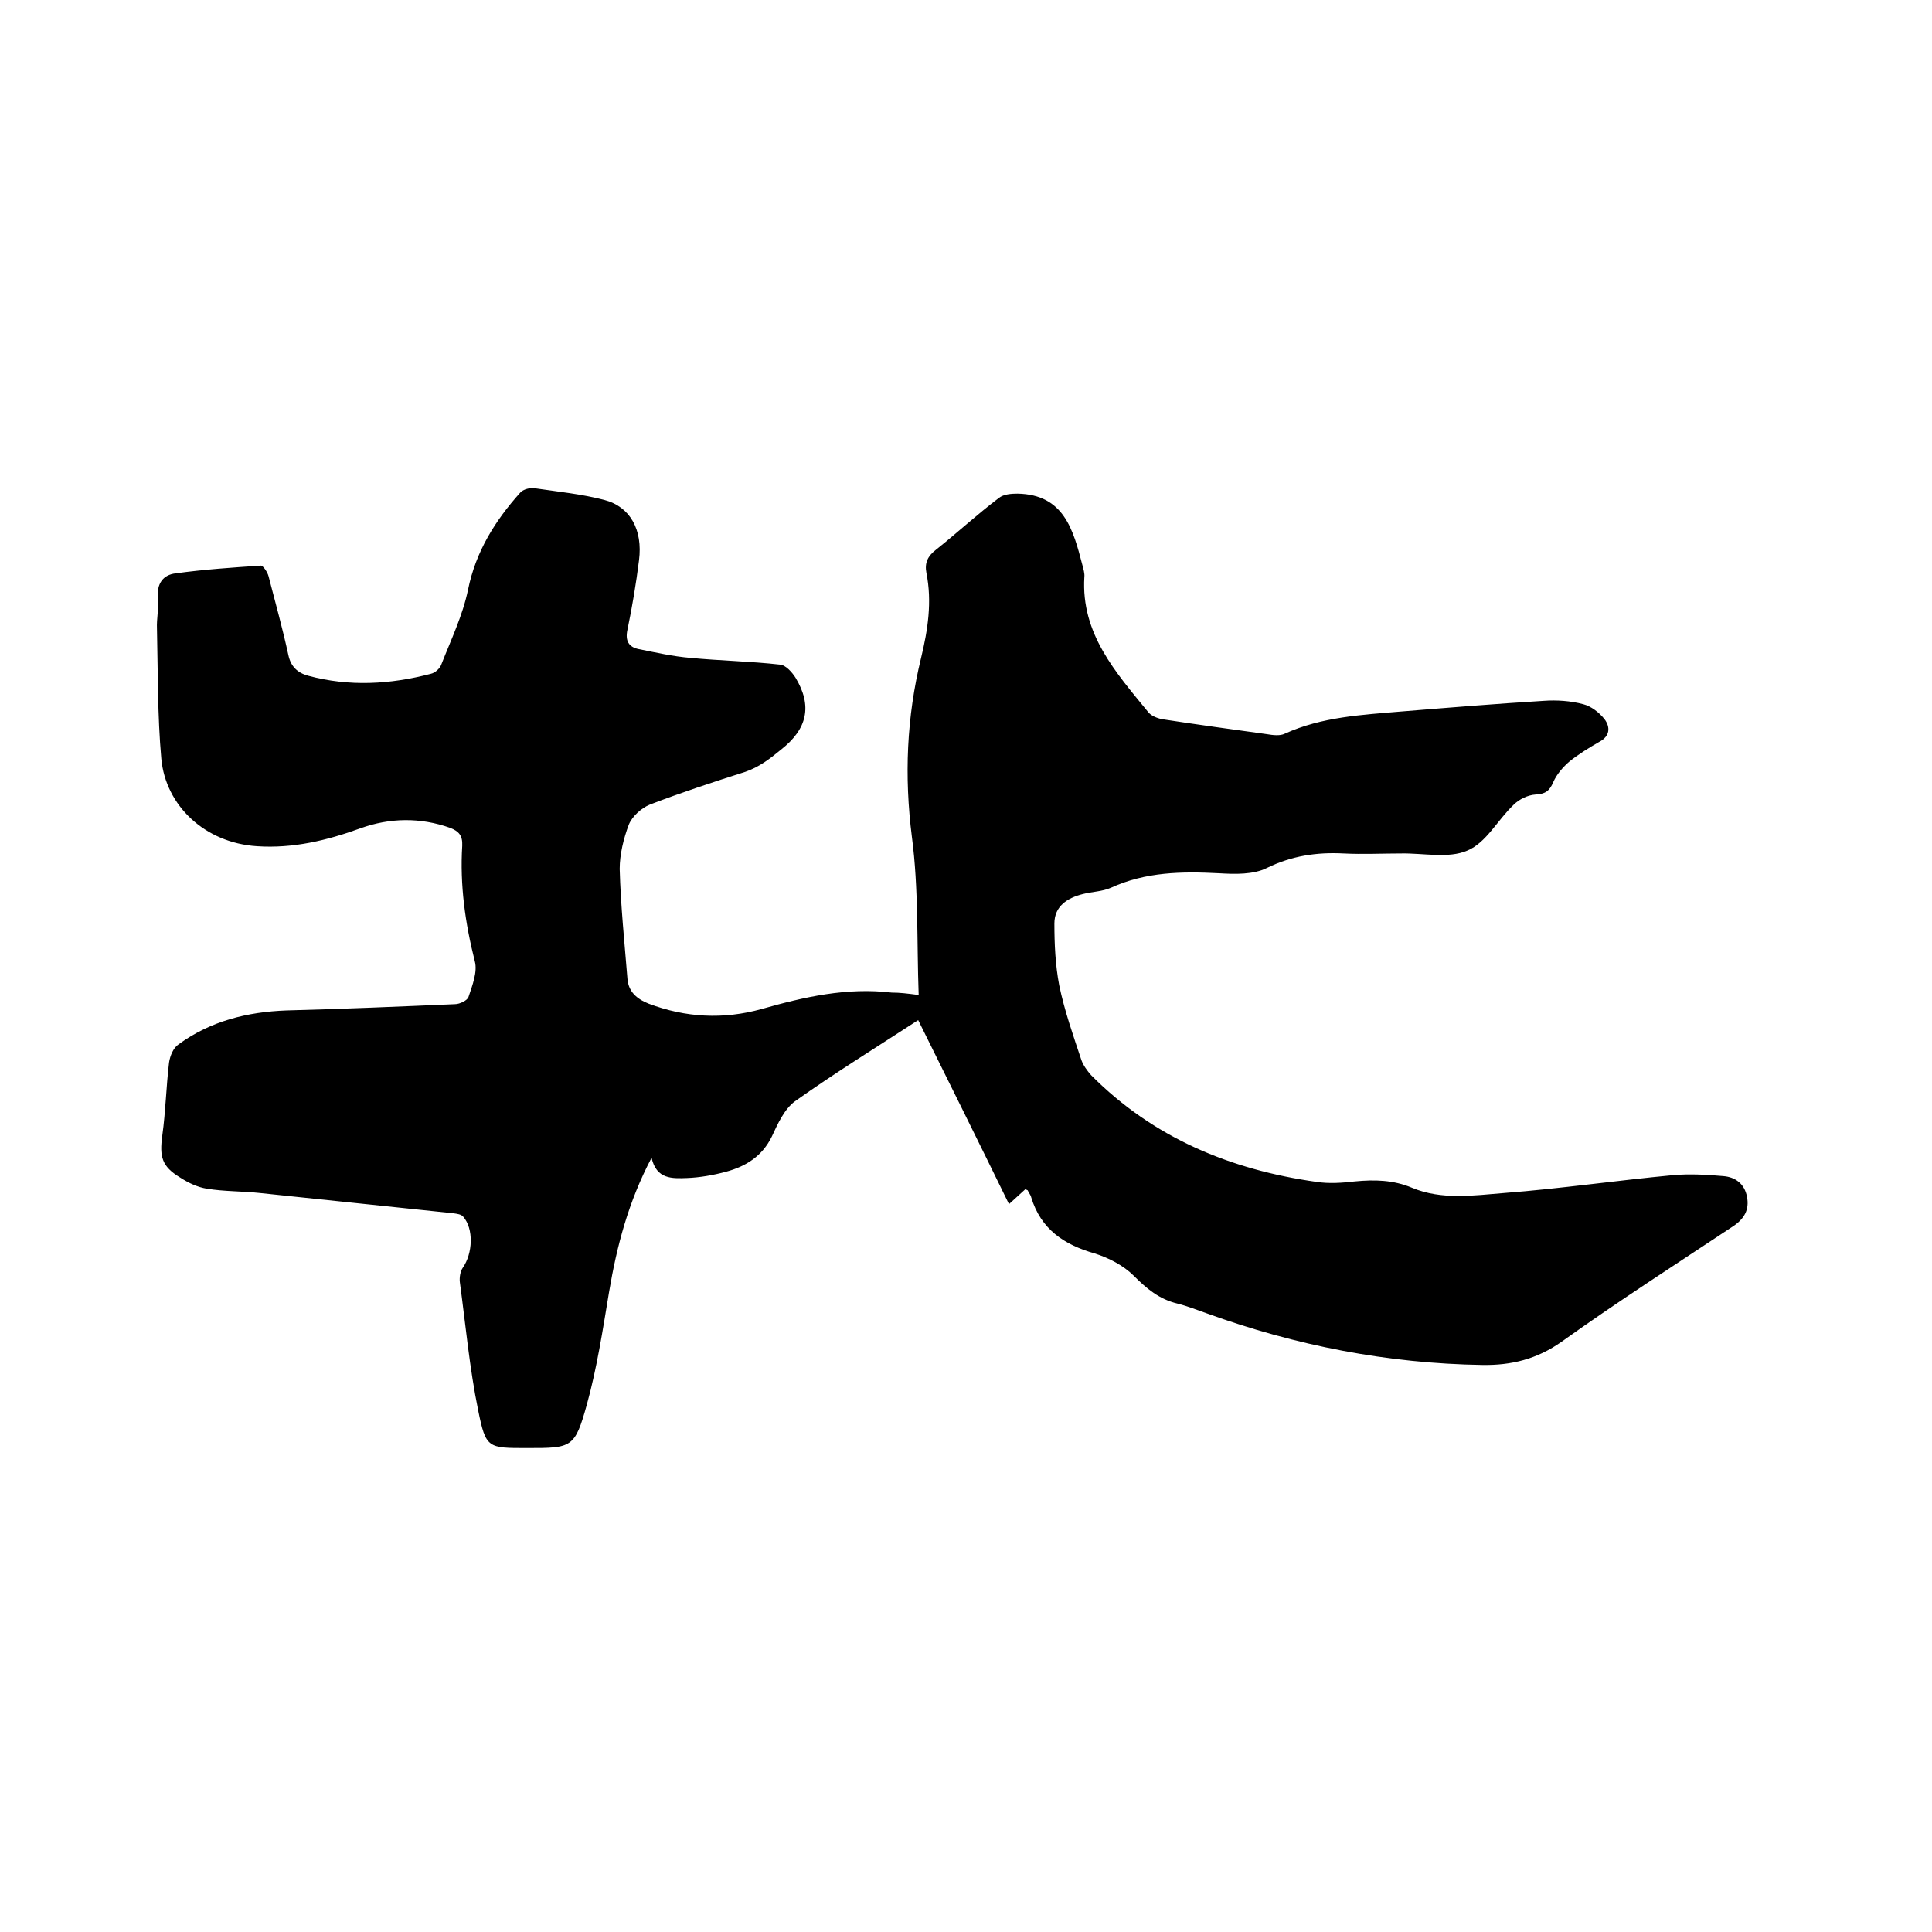 <svg enable-background="new 0 0 400 400" viewBox="0 0 400 400" xmlns="http://www.w3.org/2000/svg"><path d="m190.2 206c-.4-11.2 0-22.1-1.4-32.7-1.6-12.6-1.1-24.8 1.9-37.1 1.4-5.8 2.3-11.6 1.1-17.6-.4-2.1.3-3.5 2-4.8 4.4-3.5 8.5-7.3 13-10.7 1-.8 2.6-.9 3.9-.9 9.6.2 11.5 7.5 13.4 14.8.2.8.5 1.7.4 2.5-.7 11.7 6.5 19.7 13.2 27.9.6.8 1.9 1.3 2.9 1.5 7.2 1.1 14.4 2.1 21.7 3.1 1.2.2 2.7.4 3.7-.1 7.7-3.5 16-3.9 24.2-4.6 9.8-.8 19.6-1.6 29.4-2.2 2.7-.2 5.6 0 8.2.7 1.6.4 3.3 1.7 4.4 3.1 1.2 1.6 1.2 3.5-1.1 4.7-2.1 1.2-4.2 2.5-6.1 4-1.4 1.2-2.7 2.7-3.4 4.3-.8 1.9-1.7 2.5-3.7 2.6-1.6.1-3.4 1-4.5 2.1-3.3 3.1-5.7 7.9-9.6 9.5-3.9 1.7-9.1.5-13.8.6-3.9 0-7.8.2-11.8 0-5.6-.3-10.8.5-15.9 3-2.8 1.4-6.6 1.3-9.9 1.1-7.7-.4-15.2-.3-22.4 3-1.8.8-3.9.8-5.8 1.3-3.2.8-5.9 2.5-5.9 6.1 0 4.3.2 8.6 1 12.8 1.1 5.3 2.9 10.4 4.6 15.5.4 1.1 1.2 2.2 2 3.1 12.9 13 28.9 19.6 46.7 22.1 2.6.4 5.3.2 7.9-.1 4.1-.4 8-.3 11.8 1.3 6.2 2.6 12.8 1.6 19.1 1.1 11.7-.9 23.3-2.6 35-3.7 3.4-.3 7-.1 10.4.2 2.5.2 4.4 1.6 4.9 4.3.5 2.6-.5 4.5-2.9 6.1-11.9 7.9-23.9 15.6-35.5 23.9-5.1 3.6-10.4 4.9-16.4 4.8-19.6-.3-38.6-4-57.1-10.7-2-.7-4-1.5-6-2-3.8-.9-6.4-3.1-9.1-5.8-2.1-2.1-5.2-3.7-8.1-4.6-6.3-1.8-11.1-5-13.1-11.6-.1-.5-.5-.9-.7-1.4 0-.1-.2-.1-.5-.3-1 .9-2.1 1.9-3.4 3.1-6.3-12.9-12.6-25.6-18.8-38.1-8.6 5.6-17.2 10.9-25.5 16.8-2.2 1.6-3.6 4.7-4.8 7.3-2 4.1-5.4 6.2-9.5 7.3-2.6.7-5.4 1.2-8.1 1.3-3 .1-6.3.3-7.3-4.2-4.8 9.1-7.2 18.3-8.8 27.8-1.3 7.8-2.5 15.7-4.6 23.3-2.5 9-3.1 9-12.3 9-8.2 0-8.6.1-10.2-7.8-1.8-8.8-2.6-17.7-3.8-26.6-.1-.9.1-2.2.6-2.9 2.1-3 2.3-8.1.1-10.6-.4-.5-1.3-.6-2-.7-13.4-1.4-26.7-2.8-40.1-4.2-3.7-.4-7.4-.3-11-.9-1.9-.3-3.8-1.2-5.5-2.3-3.8-2.3-4.3-4.3-3.7-8.7.7-5 .8-10.1 1.4-15.1.2-1.4.9-3.1 2-3.8 6.6-4.8 14.2-6.7 22.3-7 11.6-.3 23.3-.8 34.9-1.3 1 0 2.6-.8 2.8-1.5.8-2.4 1.9-5.2 1.3-7.4-2-7.9-3.1-15.8-2.6-23.9.1-2.1-.7-3-2.5-3.7-6.2-2.2-12.5-2.1-18.6.1-6.9 2.5-13.9 4.2-21.4 3.7-10.8-.7-18.9-8.4-19.8-18.1-.8-8.9-.7-18-.9-26.9-.1-2.1.4-4.3.2-6.3-.3-3 1-4.9 3.7-5.2 5.8-.8 11.7-1.2 17.6-1.6.5 0 1.4 1.4 1.6 2.2 1.4 5.4 2.9 10.8 4.1 16.3.5 2.4 1.9 3.7 4.1 4.3 8.5 2.3 17 1.8 25.4-.4.9-.2 1.9-1.1 2.2-2 2-5.1 4.4-10.1 5.5-15.4 1.6-7.9 5.6-14.3 10.8-20.1.6-.7 2.1-1.1 3.1-.9 4.8.7 9.7 1.2 14.3 2.4 5.4 1.4 8 6.2 7.2 12.5-.6 4.8-1.4 9.6-2.4 14.4-.5 2.3.3 3.6 2.4 4 3.5.7 7 1.5 10.6 1.8 6.2.6 12.4.7 18.6 1.4 1.2.1 2.5 1.6 3.2 2.7 3.5 5.8 2.5 10.6-3 14.9-2.3 1.9-4.5 3.6-7.4 4.6-6.6 2.1-13.3 4.3-19.8 6.8-1.7.7-3.6 2.4-4.3 4.1-1.1 2.9-1.9 6.2-1.9 9.2.2 7.6 1 15.2 1.6 22.7.2 2.7 1.9 4.2 4.4 5.2 7.7 2.9 15.5 3.3 23.4 1.1 8.8-2.5 17.6-4.5 26.9-3.4 1.7 0 3.3.2 5.6.5z"/></svg>